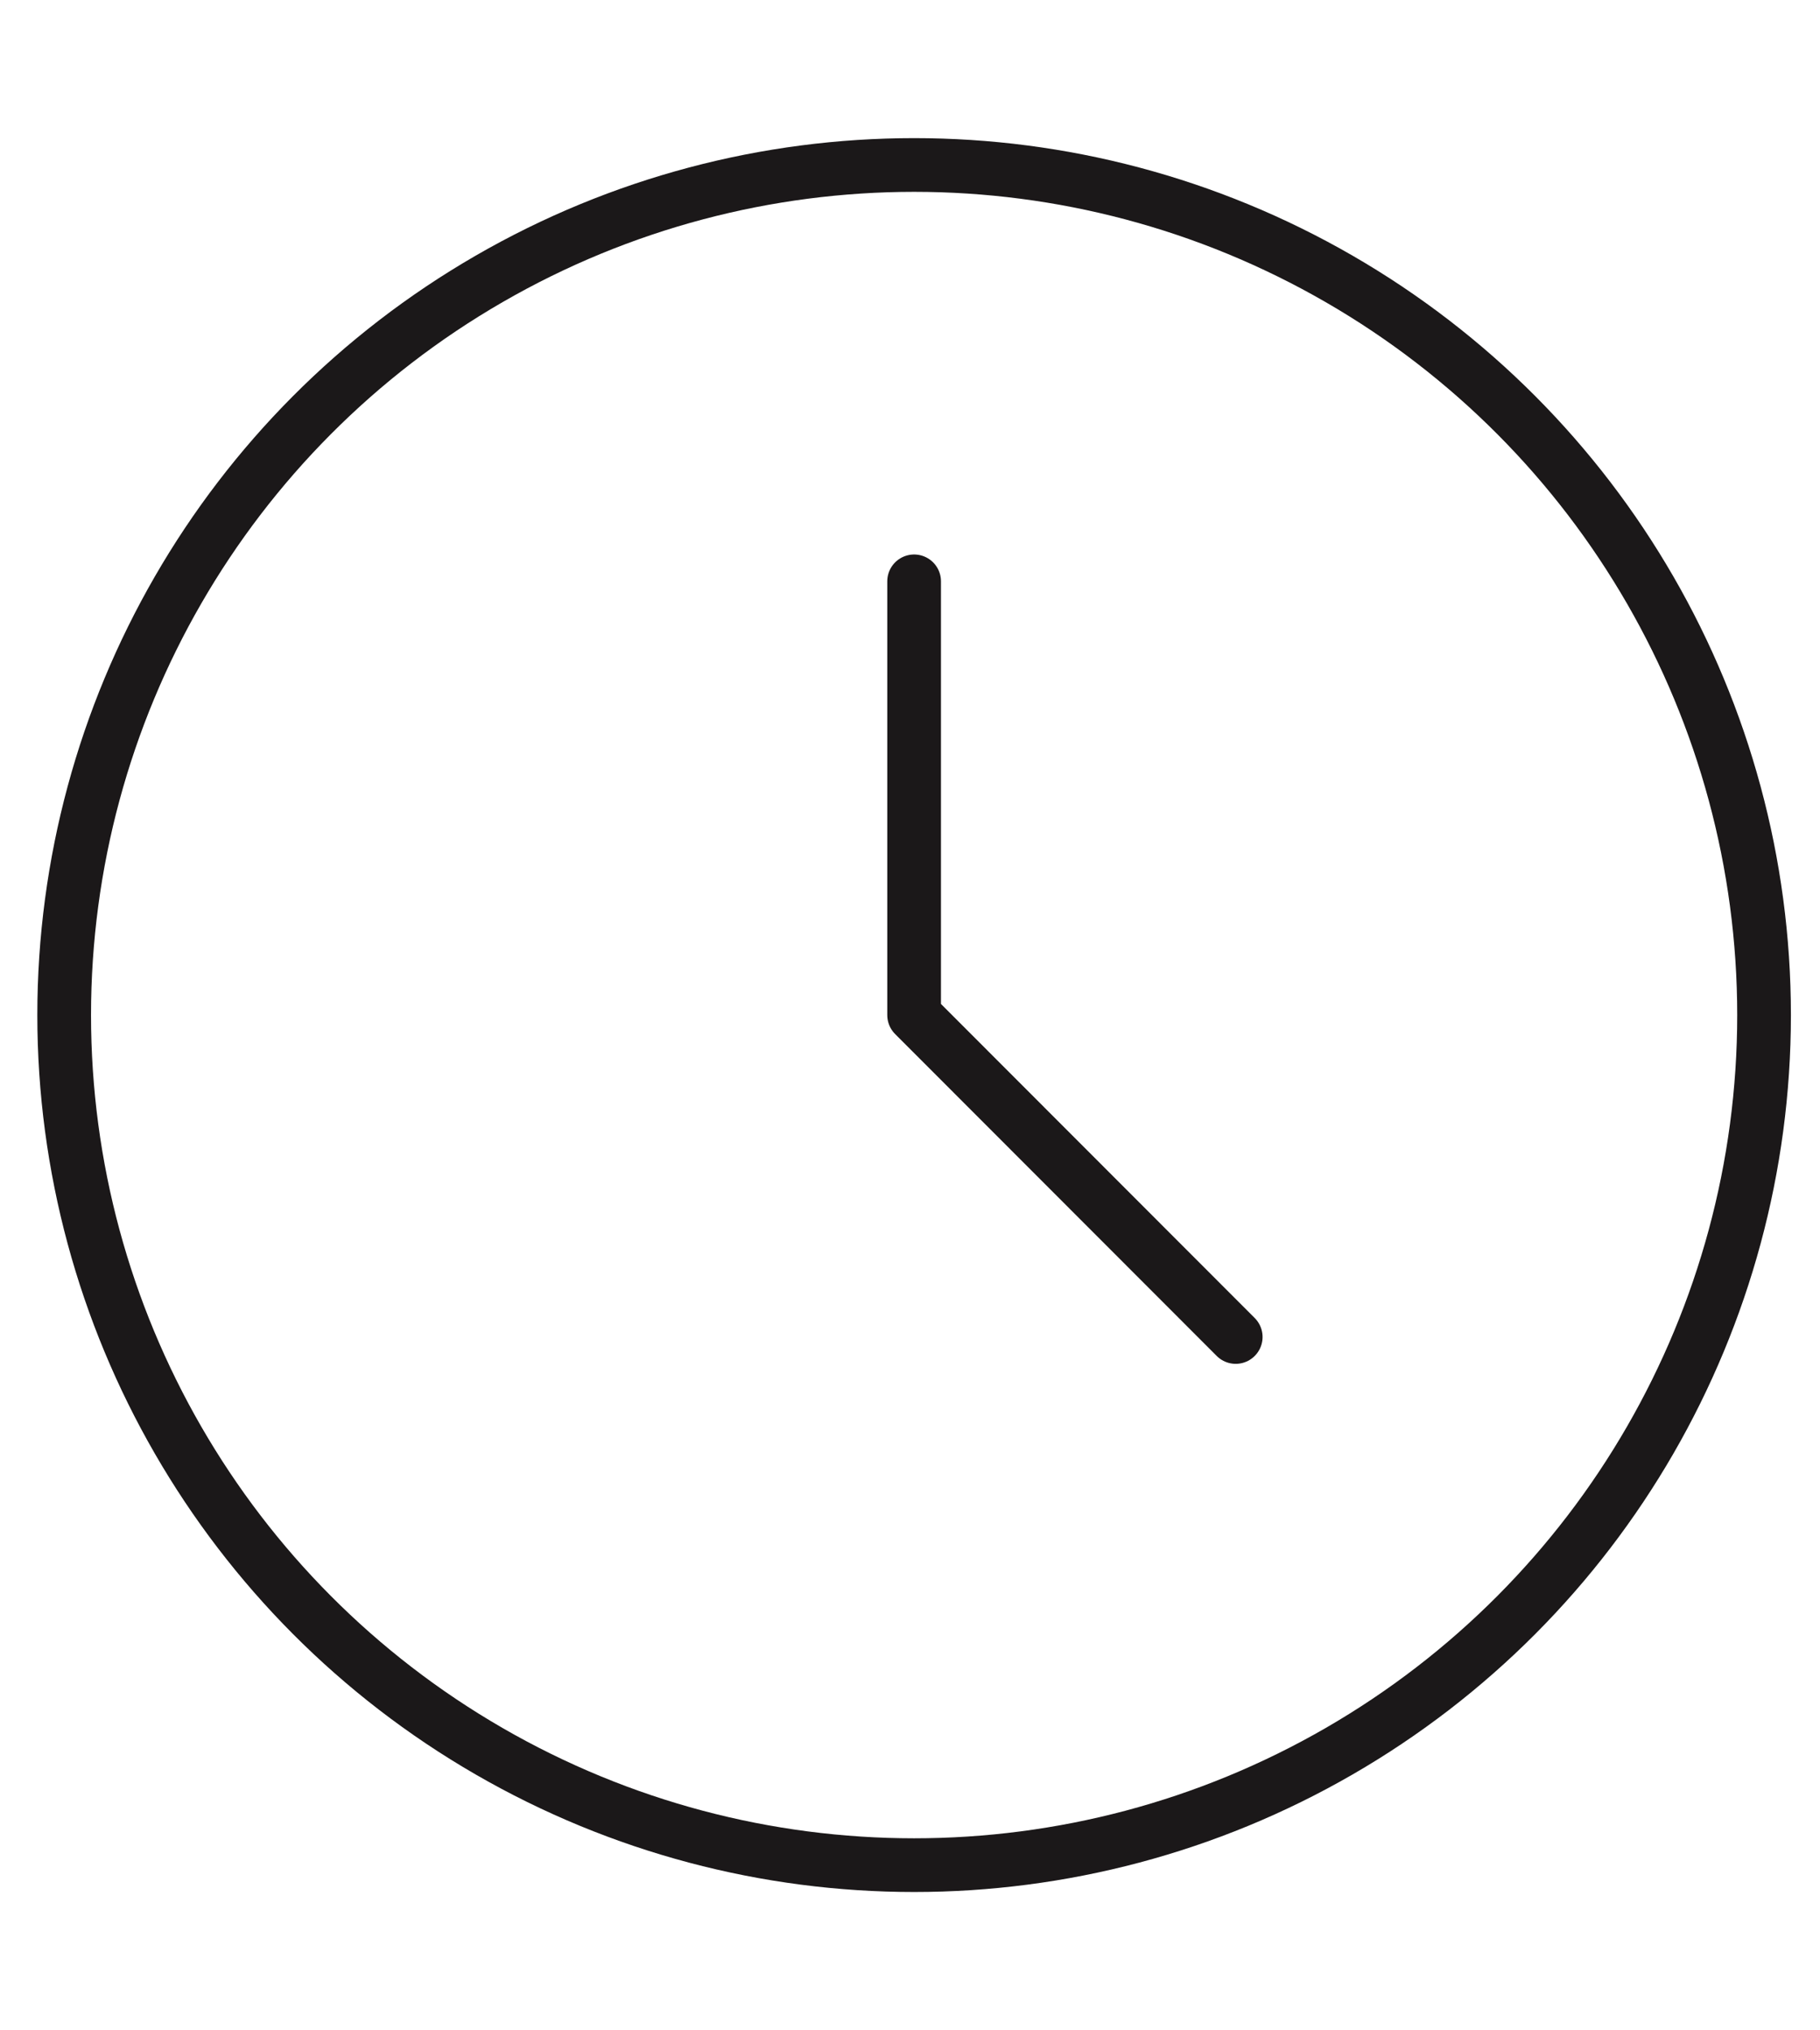 <?xml version="1.0" encoding="UTF-8"?> <svg xmlns="http://www.w3.org/2000/svg" id="Layer_1" data-name="Layer 1" viewBox="0 0 203.34 226.77"> <defs> <style>.cls-1{fill:none;stroke:#1b1819;stroke-linecap:round;stroke-linejoin:round;stroke-width:6px;}</style> </defs> <title>Photosafari</title> <circle class="cls-1" cx="102.13" cy="113.39" r="94.96"></circle> <polyline class="cls-1" points="102.13 64.94 102.13 113.39 138.06 149.35"></polyline> </svg> 